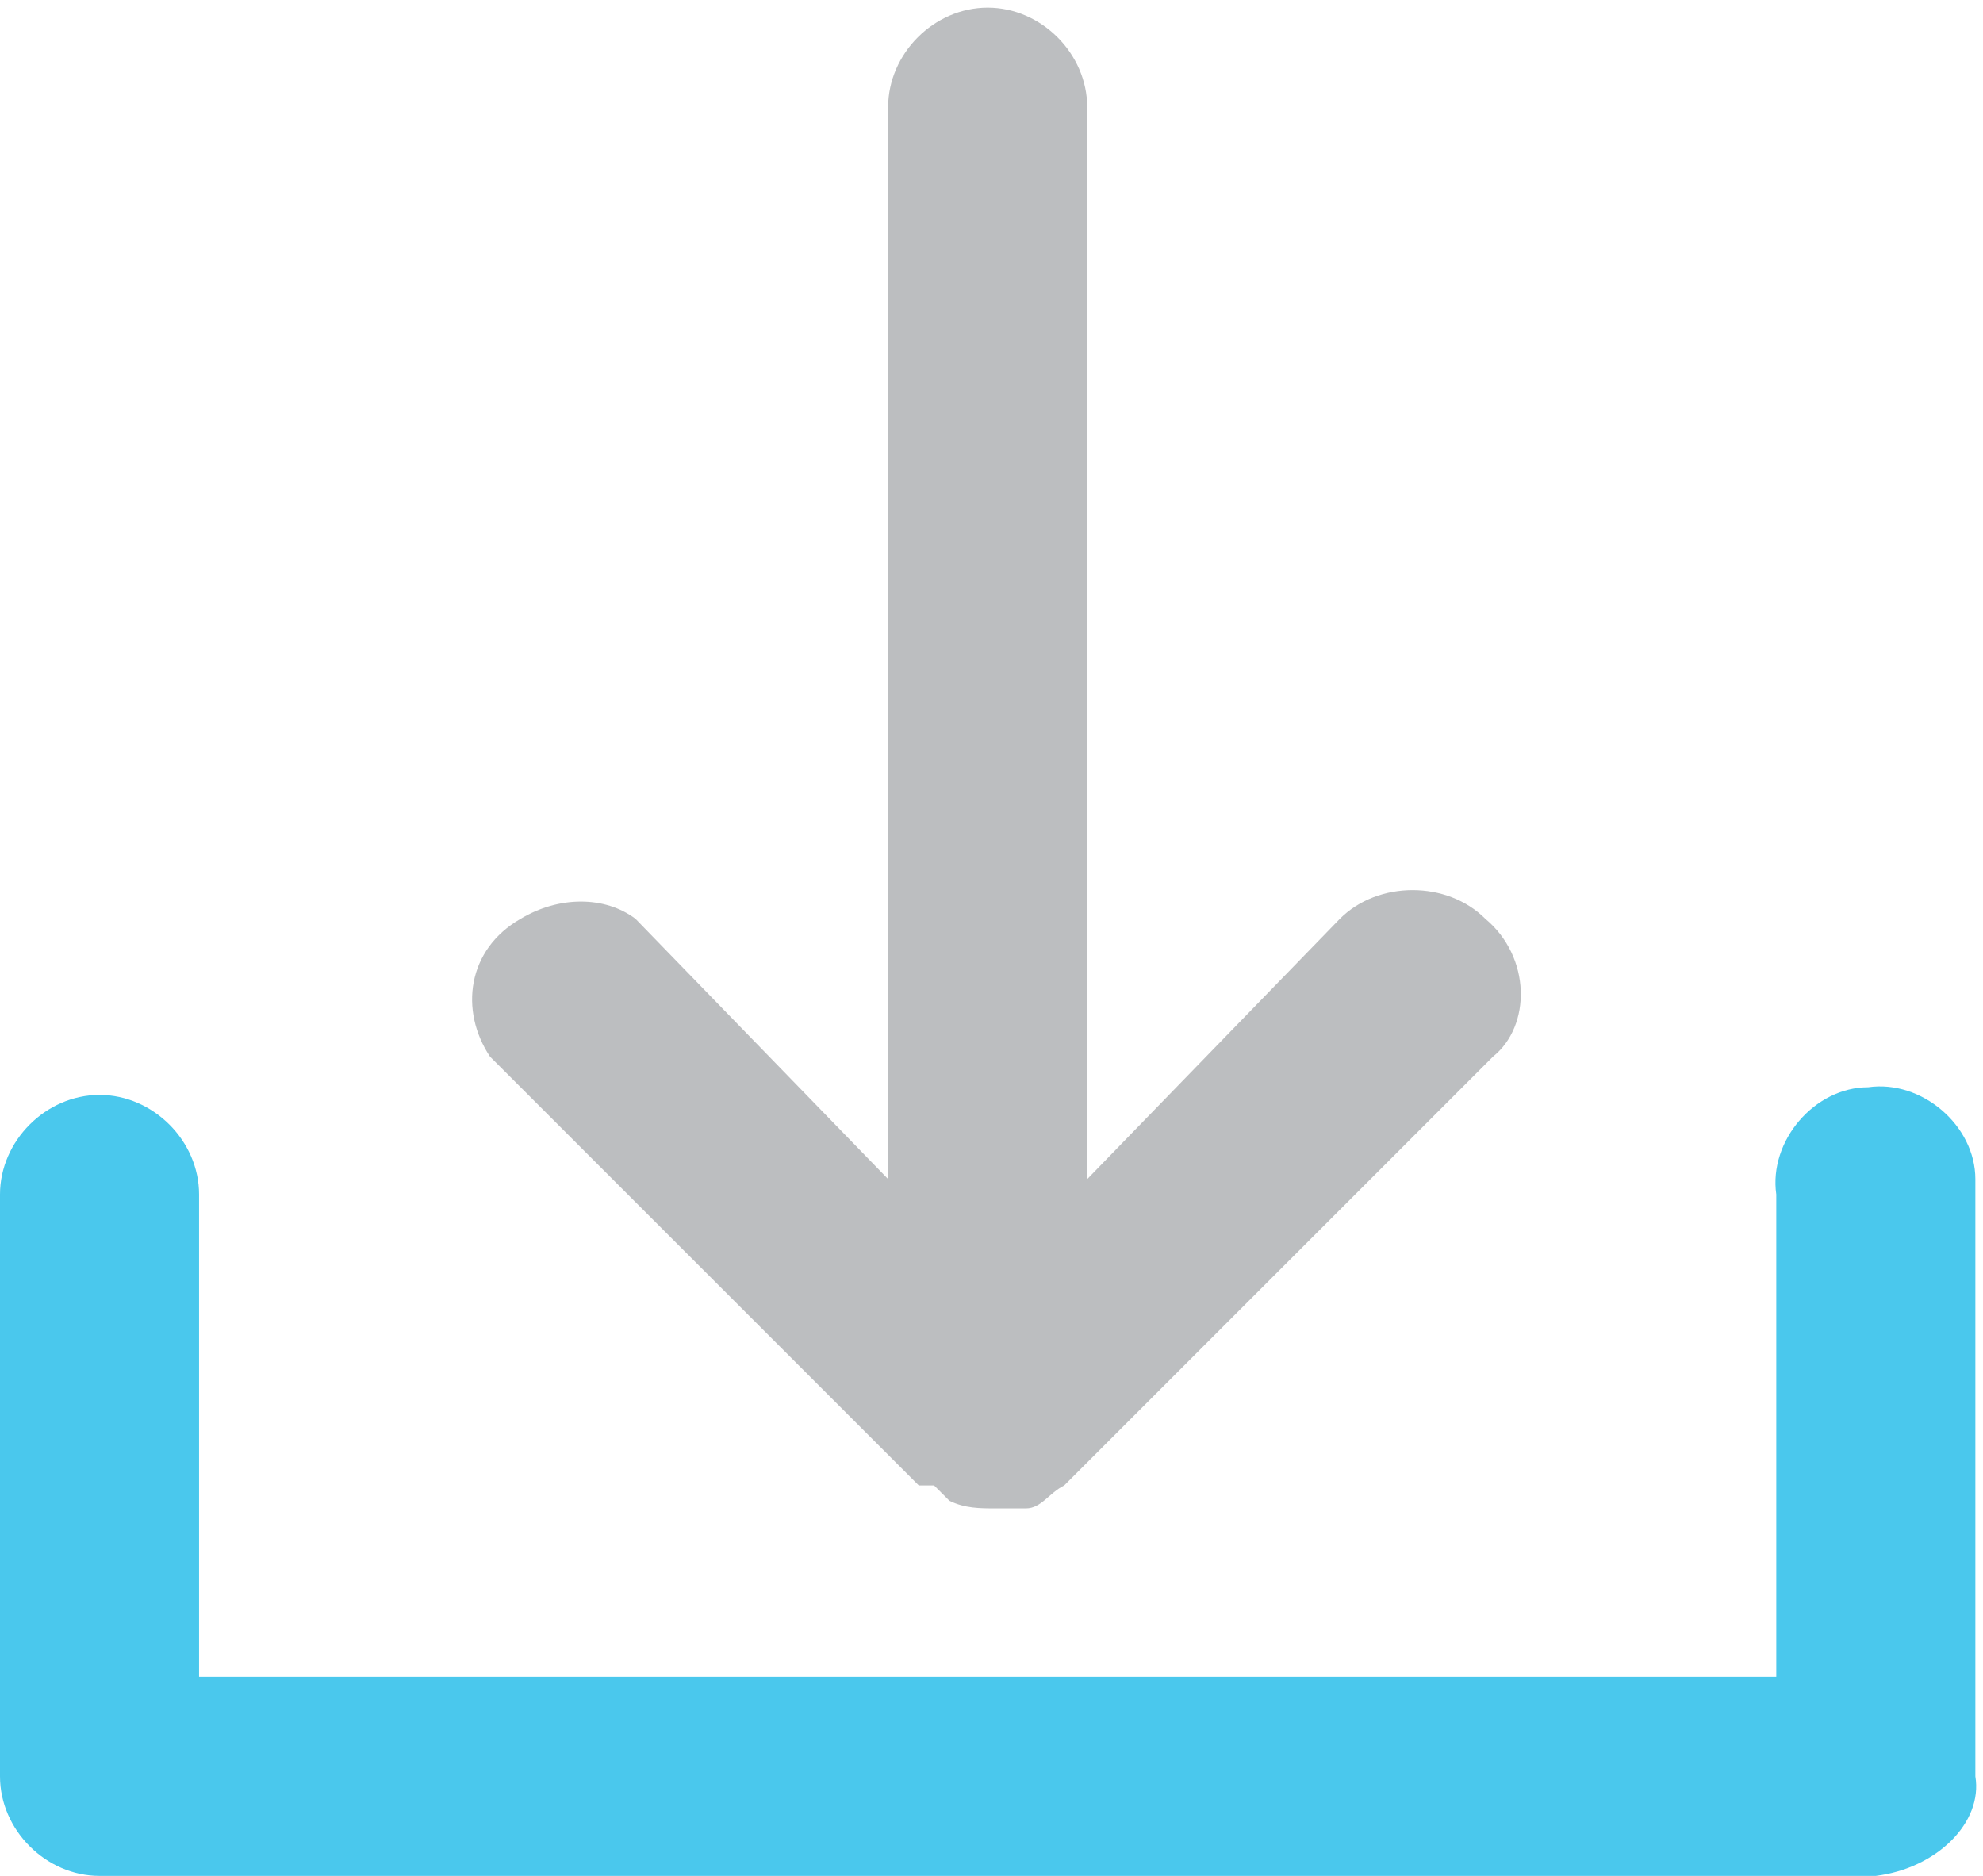 <?xml version="1.0" encoding="utf-8"?>
<!-- Generator: Adobe Illustrator 25.3.0, SVG Export Plug-In . SVG Version: 6.00 Build 0)  -->
<svg version="1.1" id="Livello_1" xmlns="http://www.w3.org/2000/svg" xmlns:xlink="http://www.w3.org/1999/xlink" x="0px" y="0px"
	 viewBox="0 0 25.9 24.5" style="enable-background:new 0 0 25.9 24.5;" xml:space="preserve">
<style type="text/css">
	.st0{fill:#4AC8ED;}
	.st1{fill:#BCBEC0;}
</style>
<g id="Livello_2_1_">
	<g id="Livello_1-2">
		<path class="st0" d="M24.5,24.5H1.3c-0.7,0-1.3-0.6-1.3-1.3c0,0,0,0,0,0v-7.6c0-0.7,0.6-1.3,1.3-1.3c0.7,0,1.3,0.6,1.3,1.3v6.3
			h20.6v-6.3c-0.1-0.7,0.5-1.4,1.2-1.4c0.7-0.1,1.4,0.5,1.4,1.2c0,0.1,0,0.2,0,0.2v7.6C25.9,23.8,25.3,24.4,24.5,24.5
			C24.5,24.4,24.5,24.5,24.5,24.5z"/>
		<path class="st1" d="M19.5,13.8l-5.6,5.6c-0.2,0.1-0.3,0.3-0.5,0.3h-0.1h-0.3c-0.2,0-0.4,0-0.6-0.1l-0.1-0.1l-0.1-0.1L12,19.4
			l-5.6-5.6C6,13.2,6.1,12.4,6.8,12c0.5-0.3,1.1-0.3,1.5,0l3.3,3.4v-14c0-0.7,0.6-1.3,1.3-1.3c0.7,0,1.3,0.6,1.3,1.3v14l3.3-3.4
			c0.5-0.5,1.4-0.5,1.9,0C20,12.5,20,13.4,19.5,13.8L19.5,13.8L19.5,13.8z"/>
	</g>
</g>
</svg>
